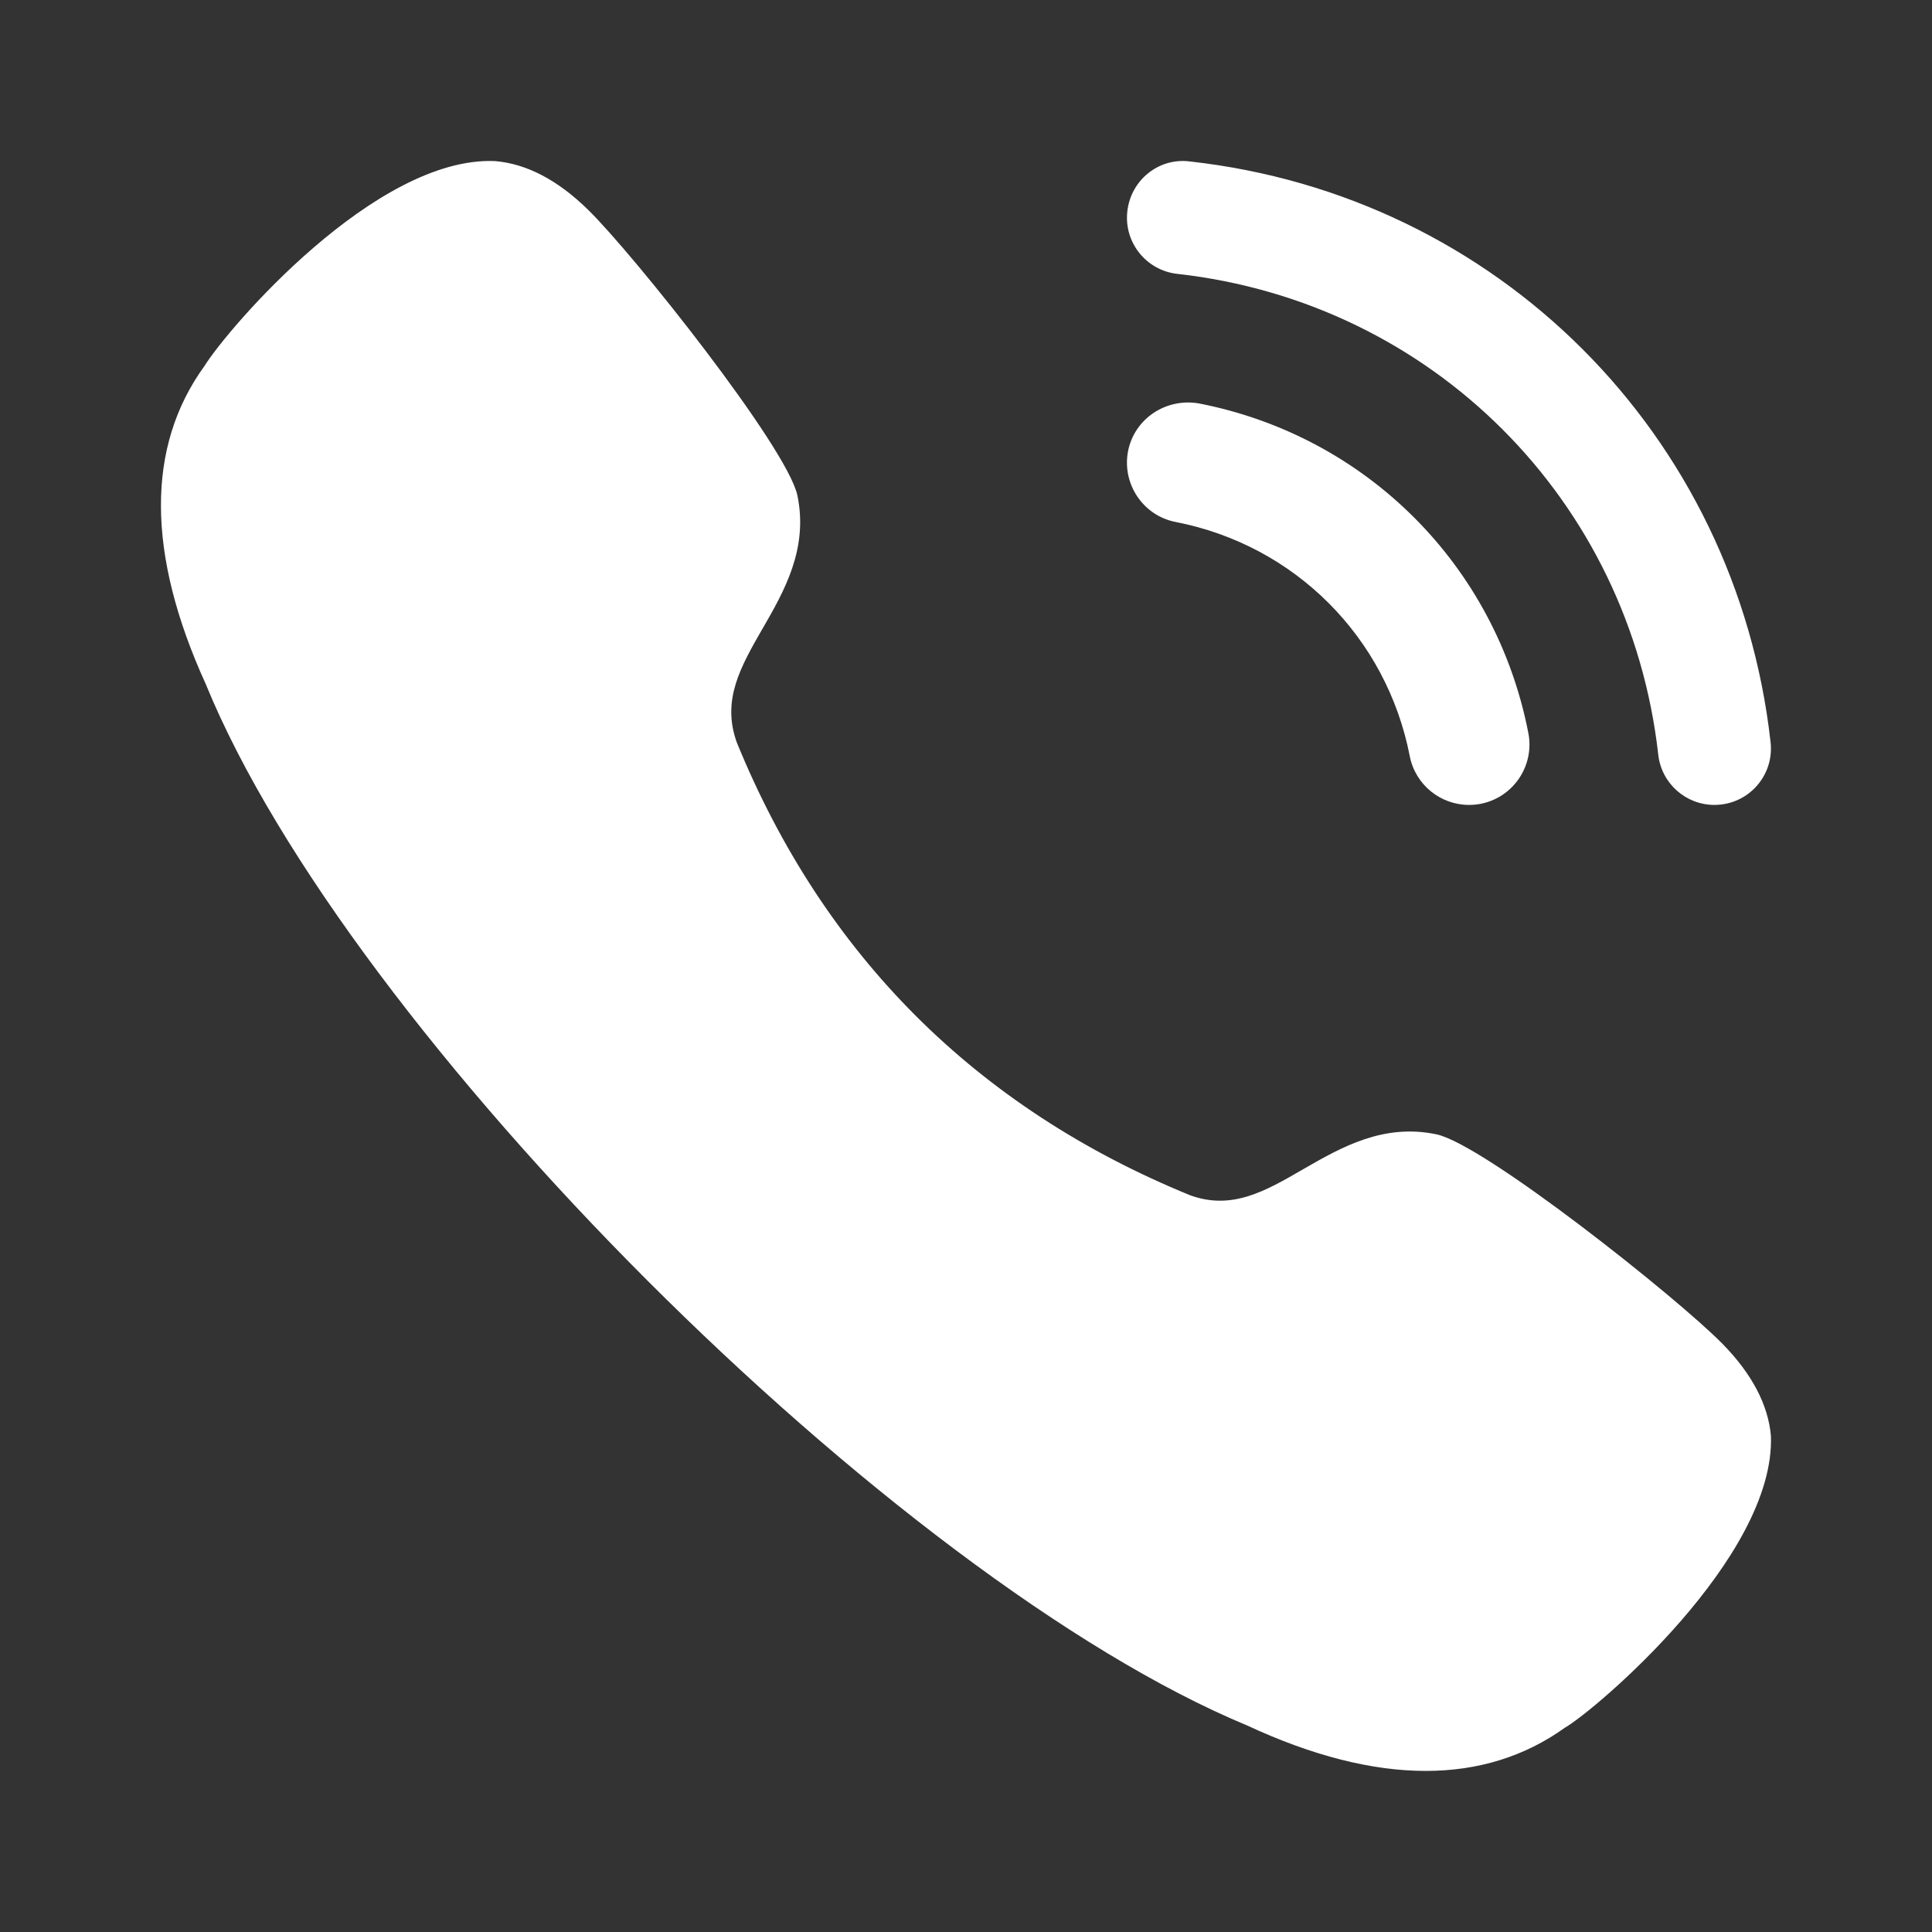 <svg width="16" height="16" viewBox="0 0 16 16" fill="none" xmlns="http://www.w3.org/2000/svg">
<rect x="0" y="0" width="16" height="16" fill="#333333" stroke="none"/>
<path fill-rule="evenodd" clip-rule="evenodd" d="M10.801 9.678C11.109 9.501 11.457 9.302 11.896 9.394C12.293 9.478 13.895 10.751 14.266 11.13C14.509 11.378 14.644 11.635 14.666 11.892C14.702 12.9 13.21 14.164 12.96 14.308C12.628 14.546 12.242 14.666 11.807 14.666C11.363 14.666 10.869 14.541 10.329 14.29C7.403 13.074 2.885 8.556 1.703 5.663C1.213 4.586 1.209 3.698 1.694 3.03C1.889 2.717 3.111 1.292 4.099 1.334C4.362 1.356 4.618 1.491 4.868 1.735C5.247 2.105 6.52 3.706 6.604 4.104C6.695 4.546 6.494 4.896 6.316 5.205L6.315 5.206C6.133 5.523 5.975 5.798 6.102 6.149C6.822 7.912 8.086 9.176 9.857 9.899C10.202 10.024 10.477 9.866 10.794 9.682L10.801 9.678ZM9.853 1.337C9.595 1.304 9.364 1.493 9.336 1.751C9.307 2.008 9.493 2.239 9.749 2.268C11.858 2.503 13.496 4.14 13.733 6.25C13.76 6.489 13.962 6.666 14.198 6.666C14.215 6.666 14.233 6.665 14.25 6.663C14.507 6.635 14.693 6.403 14.663 6.145C14.377 3.597 12.399 1.619 9.853 1.337ZM11.675 6.262C11.722 6.501 11.931 6.666 12.166 6.666C12.198 6.666 12.23 6.663 12.262 6.657C12.533 6.604 12.71 6.341 12.657 6.07C12.387 4.682 11.315 3.611 9.929 3.341C9.659 3.294 9.396 3.464 9.342 3.736C9.29 4.008 9.467 4.271 9.737 4.323C10.723 4.515 11.483 5.276 11.675 6.262Z" fill="white"/>
</svg>
